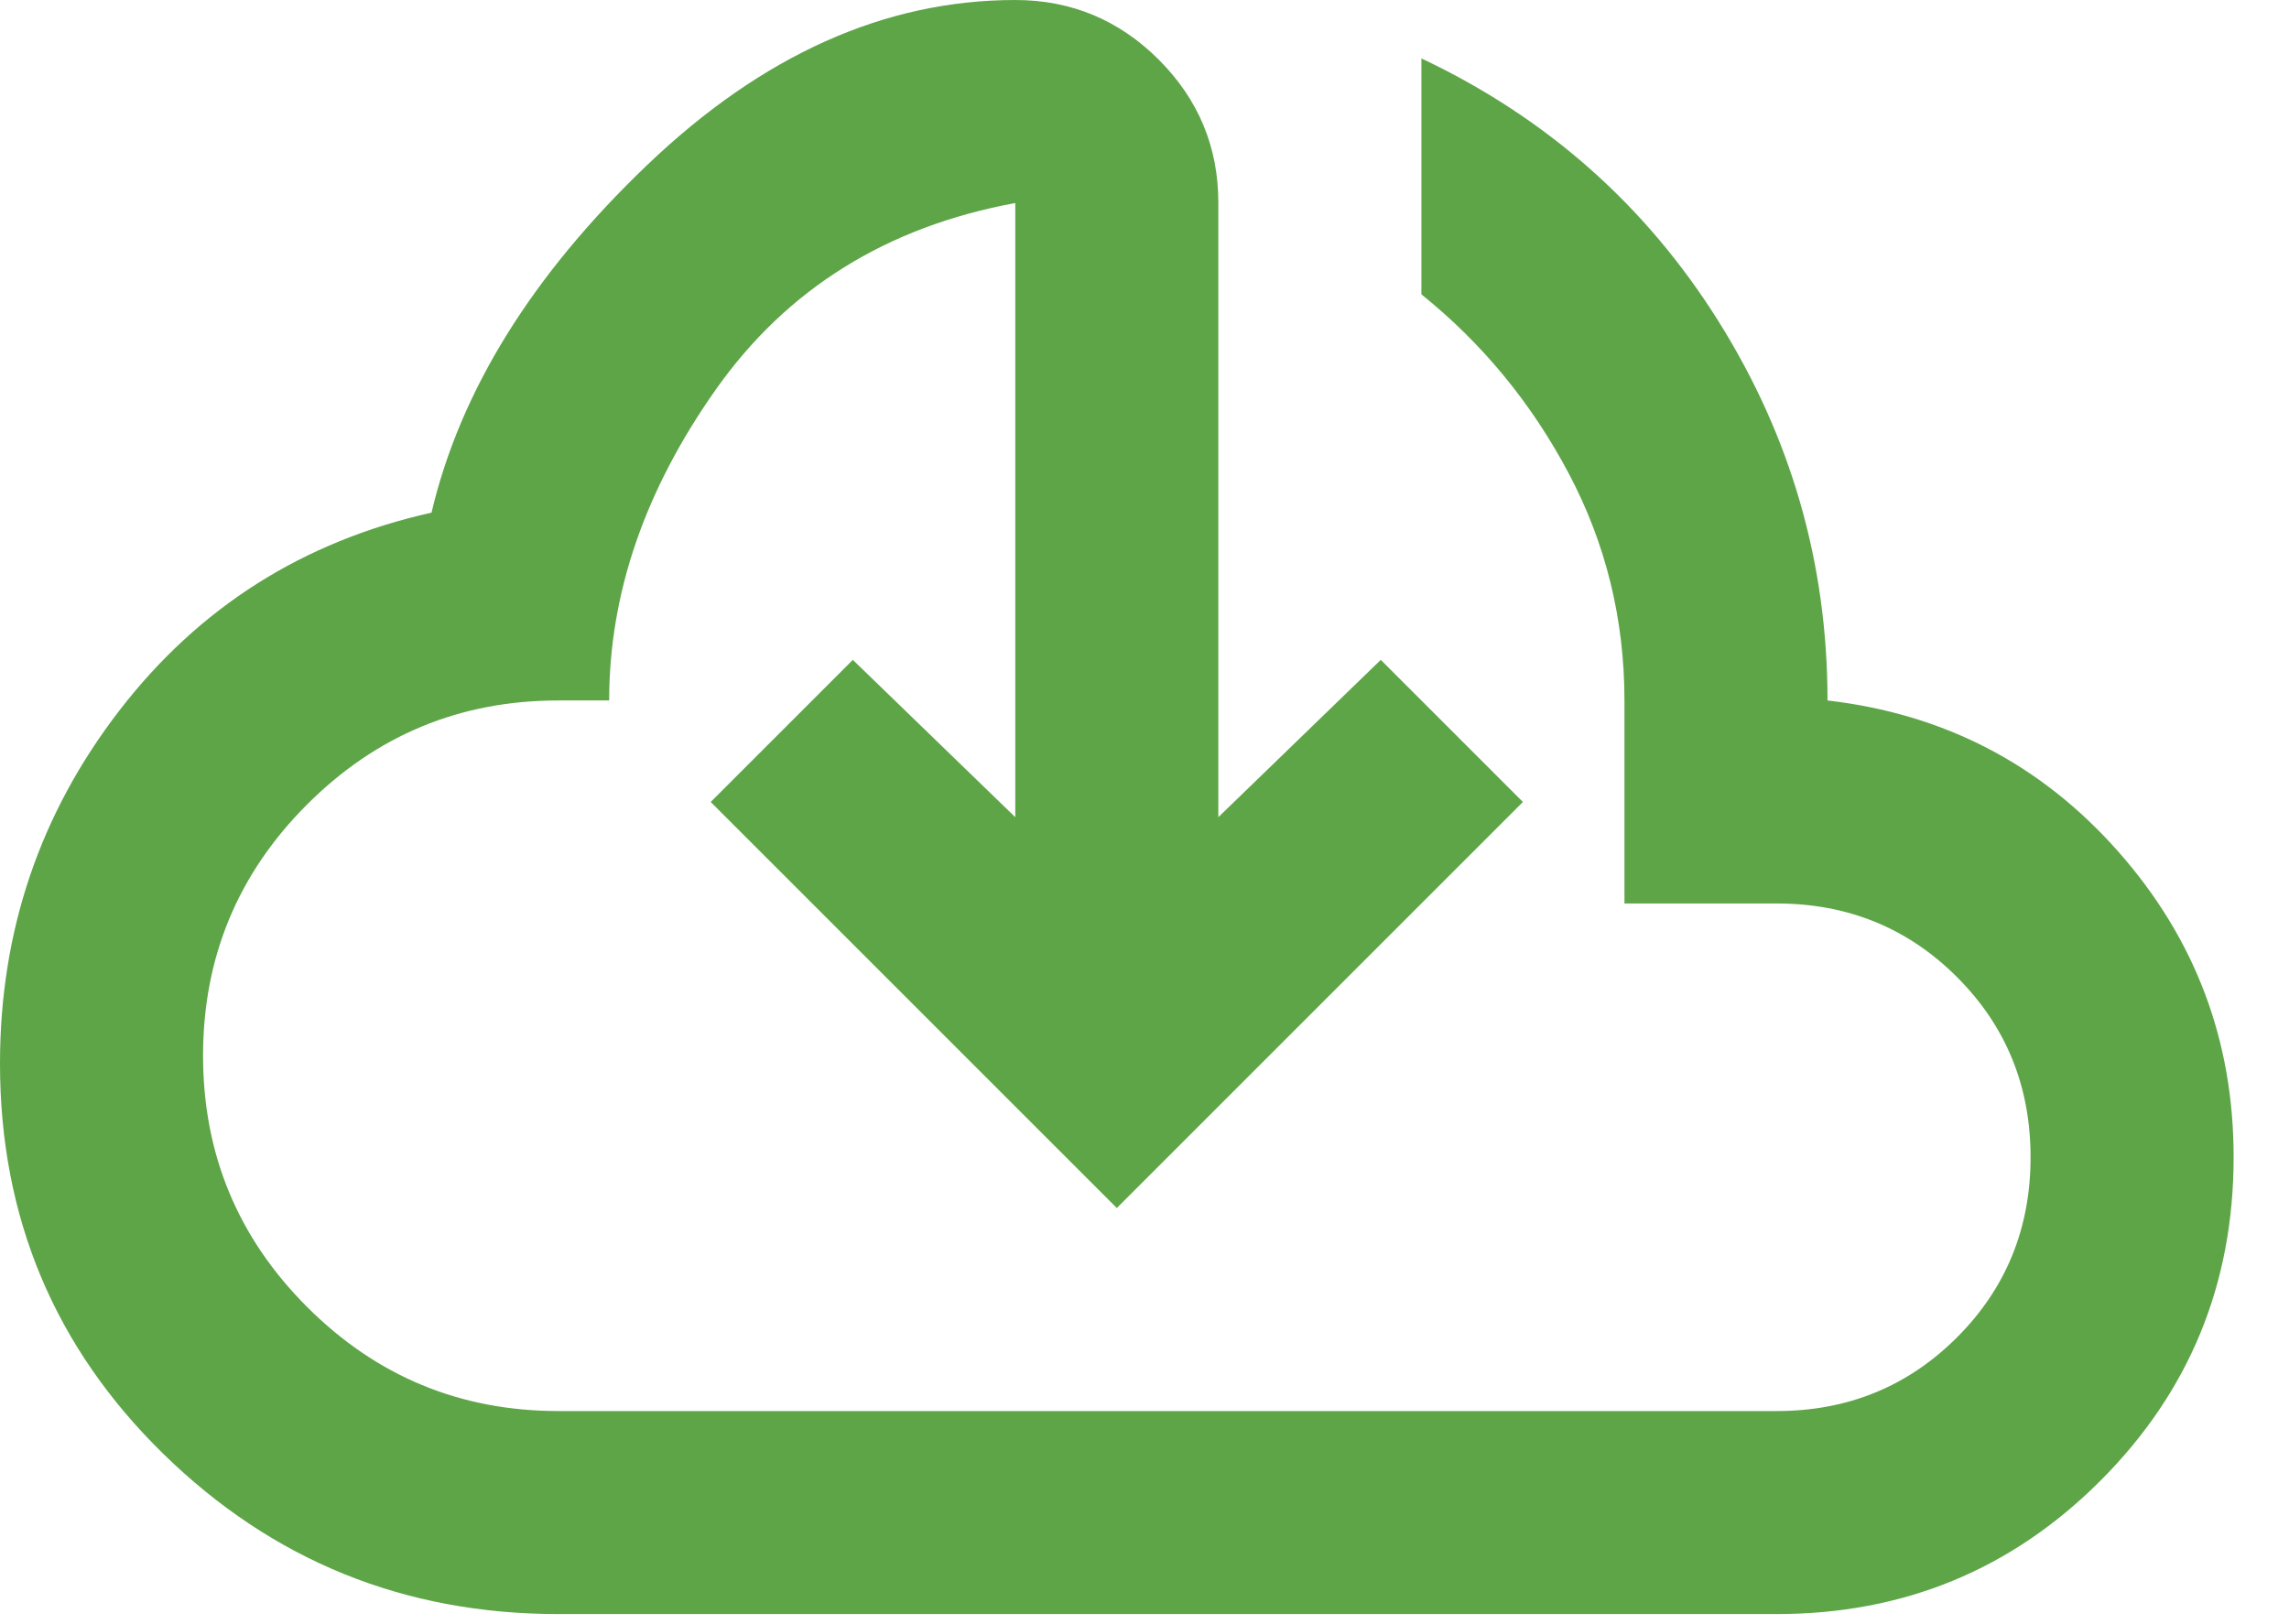 <svg width="31" height="22" viewBox="0 0 31 22" fill="none" xmlns="http://www.w3.org/2000/svg">
<path d="M7.562 21.863C5.477 21.863 3.695 21.141 2.216 19.697C0.738 18.253 -0.001 16.488 8.51921e-07 14.403C8.51921e-07 12.616 0.539 11.023 1.616 9.625C2.693 8.227 4.102 7.333 5.844 6.944C6.233 5.294 7.207 3.724 8.766 2.234C10.324 0.745 11.985 0 13.75 0C14.506 0 15.154 0.27 15.693 0.808C16.232 1.347 16.501 1.995 16.5 2.75V11.069L18.7 8.938L20.625 10.863L15.125 16.363L9.625 10.863L11.55 8.938L13.75 11.069V2.75C12.008 3.071 10.656 3.913 9.694 5.277C8.731 6.641 8.25 8.045 8.25 9.488H7.562C6.233 9.488 5.099 9.957 4.159 10.897C3.22 11.836 2.75 12.971 2.75 14.3C2.75 15.629 3.22 16.764 4.159 17.703C5.099 18.643 6.233 19.113 7.562 19.113H24.062C25.025 19.113 25.838 18.78 26.503 18.116C27.168 17.451 27.5 16.637 27.5 15.675C27.5 14.713 27.168 13.899 26.503 13.234C25.838 12.57 25.025 12.238 24.062 12.238H22V9.488C22 8.387 21.748 7.362 21.244 6.41C20.74 5.459 20.075 4.651 19.25 3.987V0.791C20.946 1.593 22.287 2.779 23.272 4.349C24.257 5.919 24.75 7.632 24.75 9.488C26.331 9.671 27.643 10.353 28.687 11.534C29.73 12.714 30.251 14.095 30.25 15.675C30.25 17.394 29.648 18.855 28.445 20.058C27.241 21.262 25.78 21.863 24.062 21.863H7.562Z" fill="#5EA548"/>
</svg>
